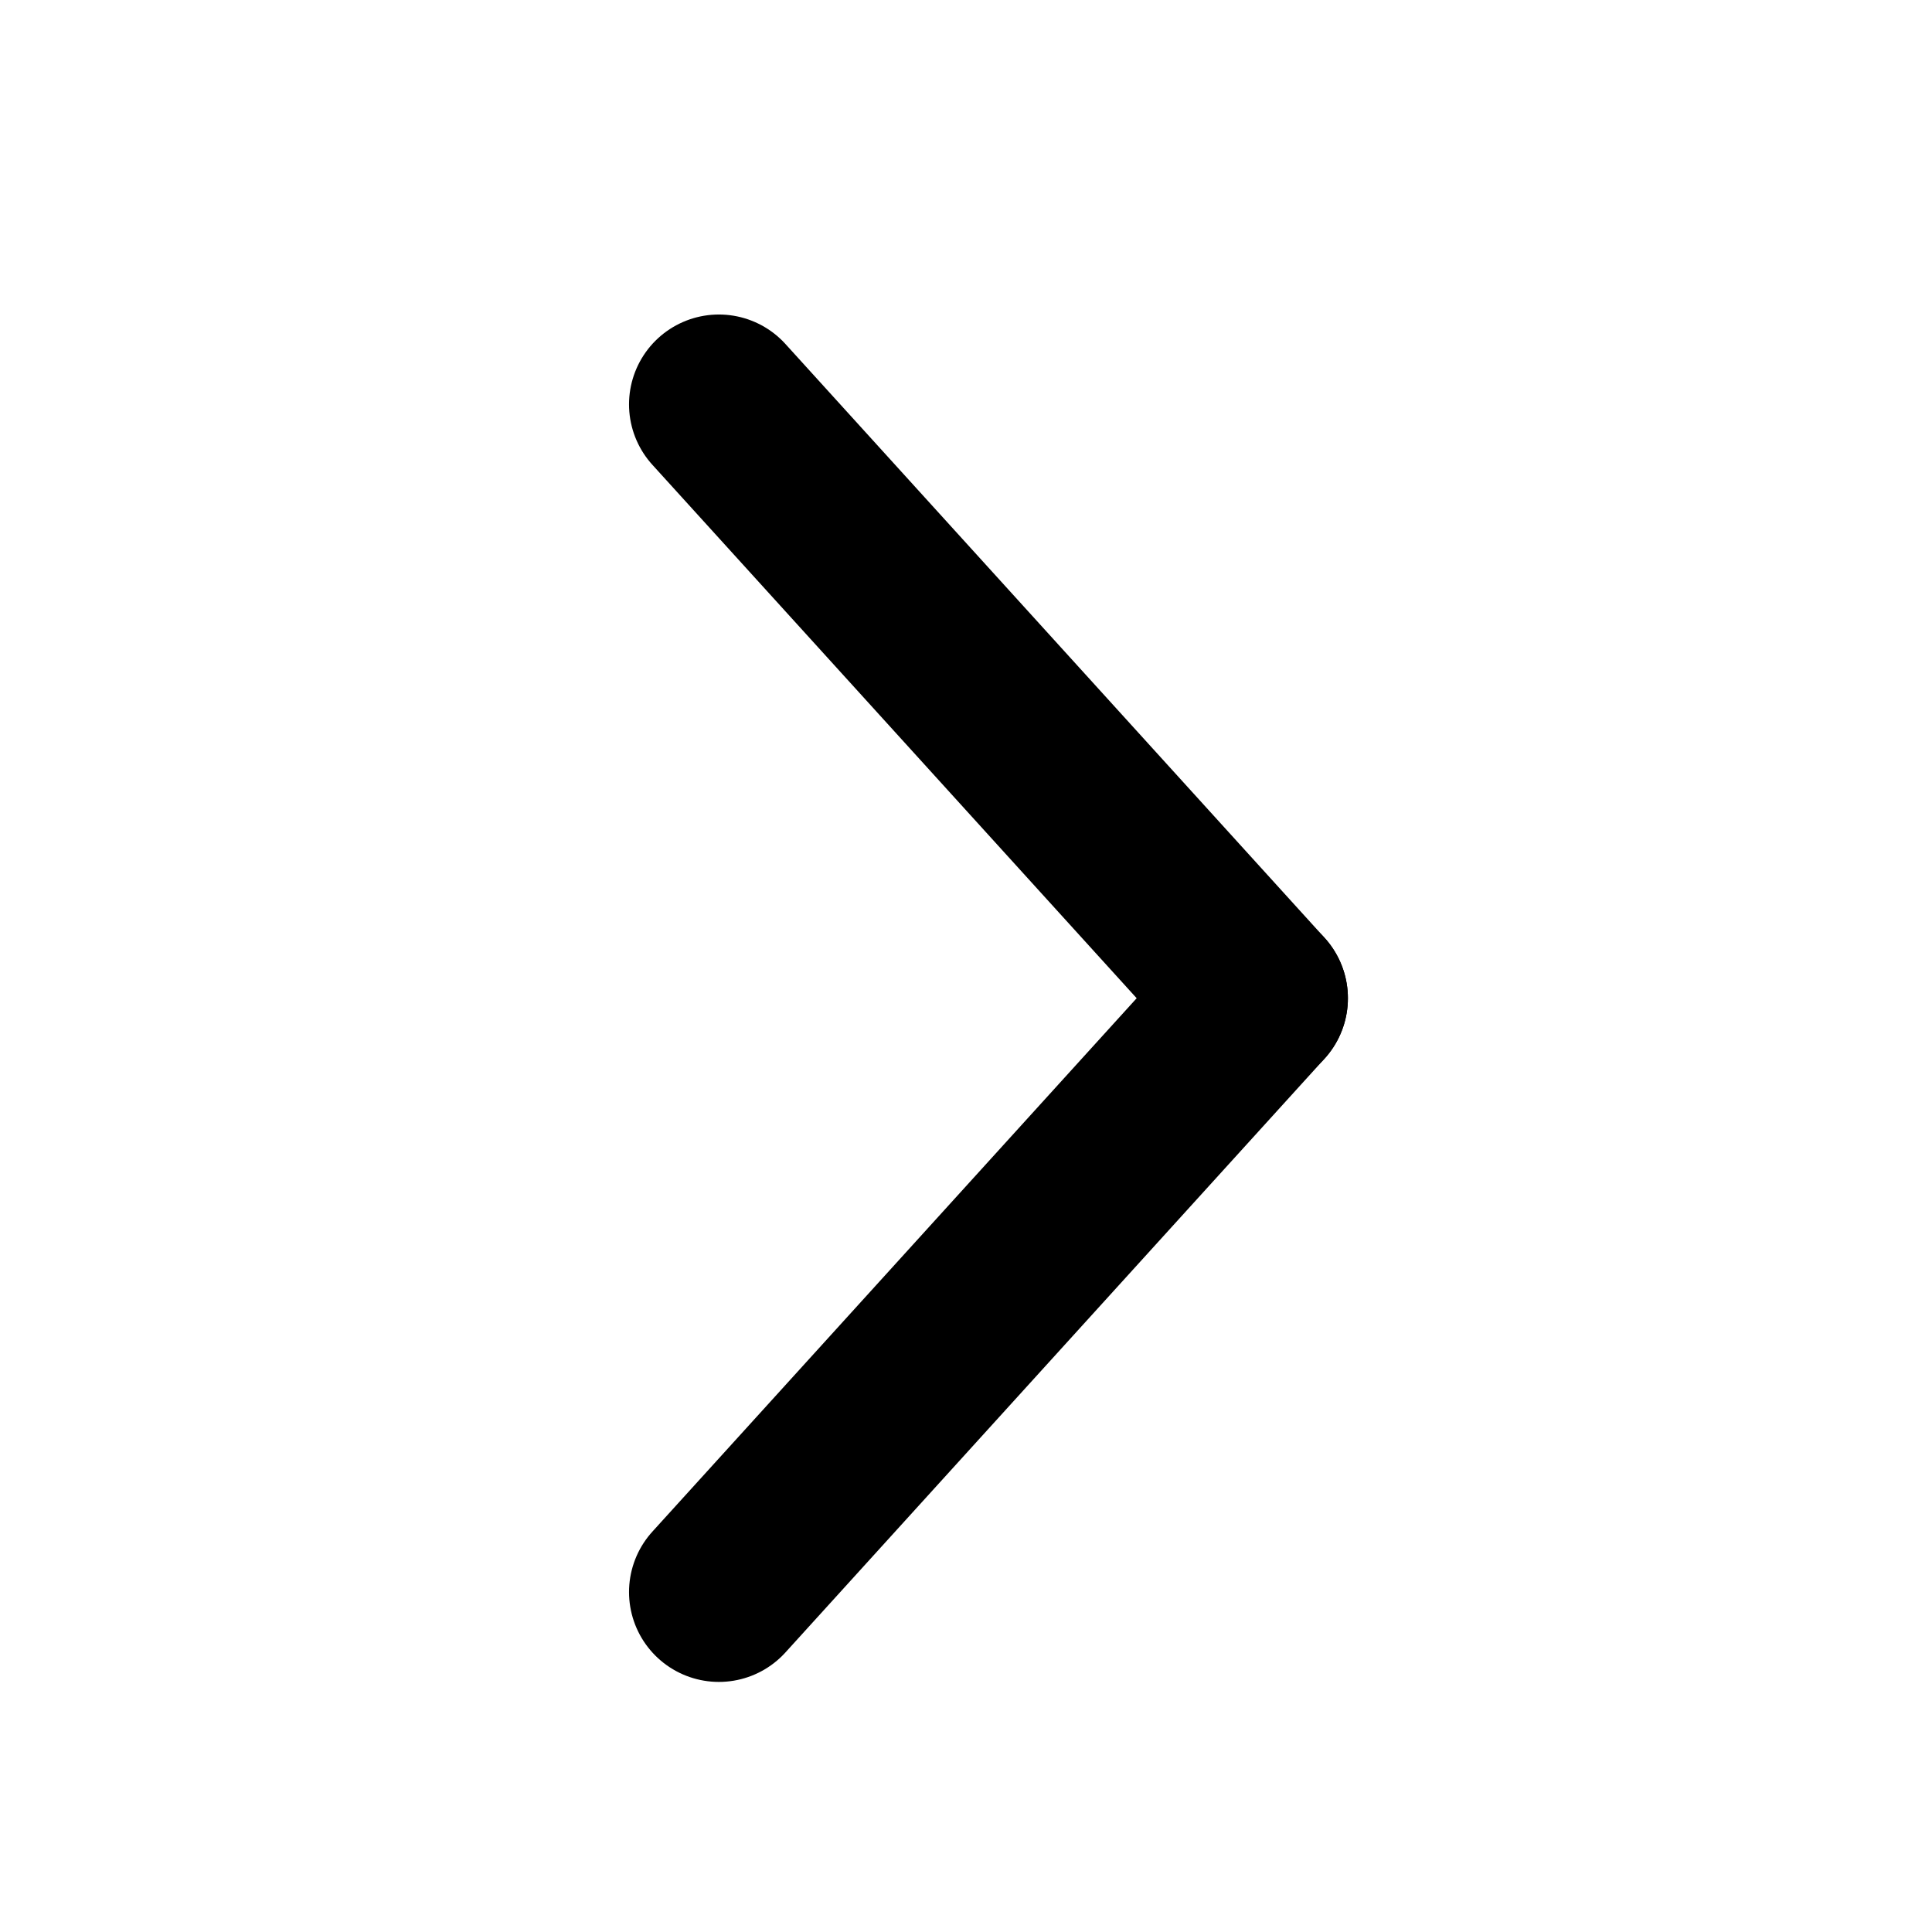 <svg width="43" height="43" viewBox="0 0 43 43" fill="none" xmlns="http://www.w3.org/2000/svg">
<path d="M28 22.217L16 35.434" stroke="black" stroke-width="4" stroke-linecap="round" stroke-linejoin="round"/>
<path d="M16 9L28 22.217" stroke="black" stroke-width="4" stroke-linecap="round" stroke-linejoin="round"/>
</svg>

